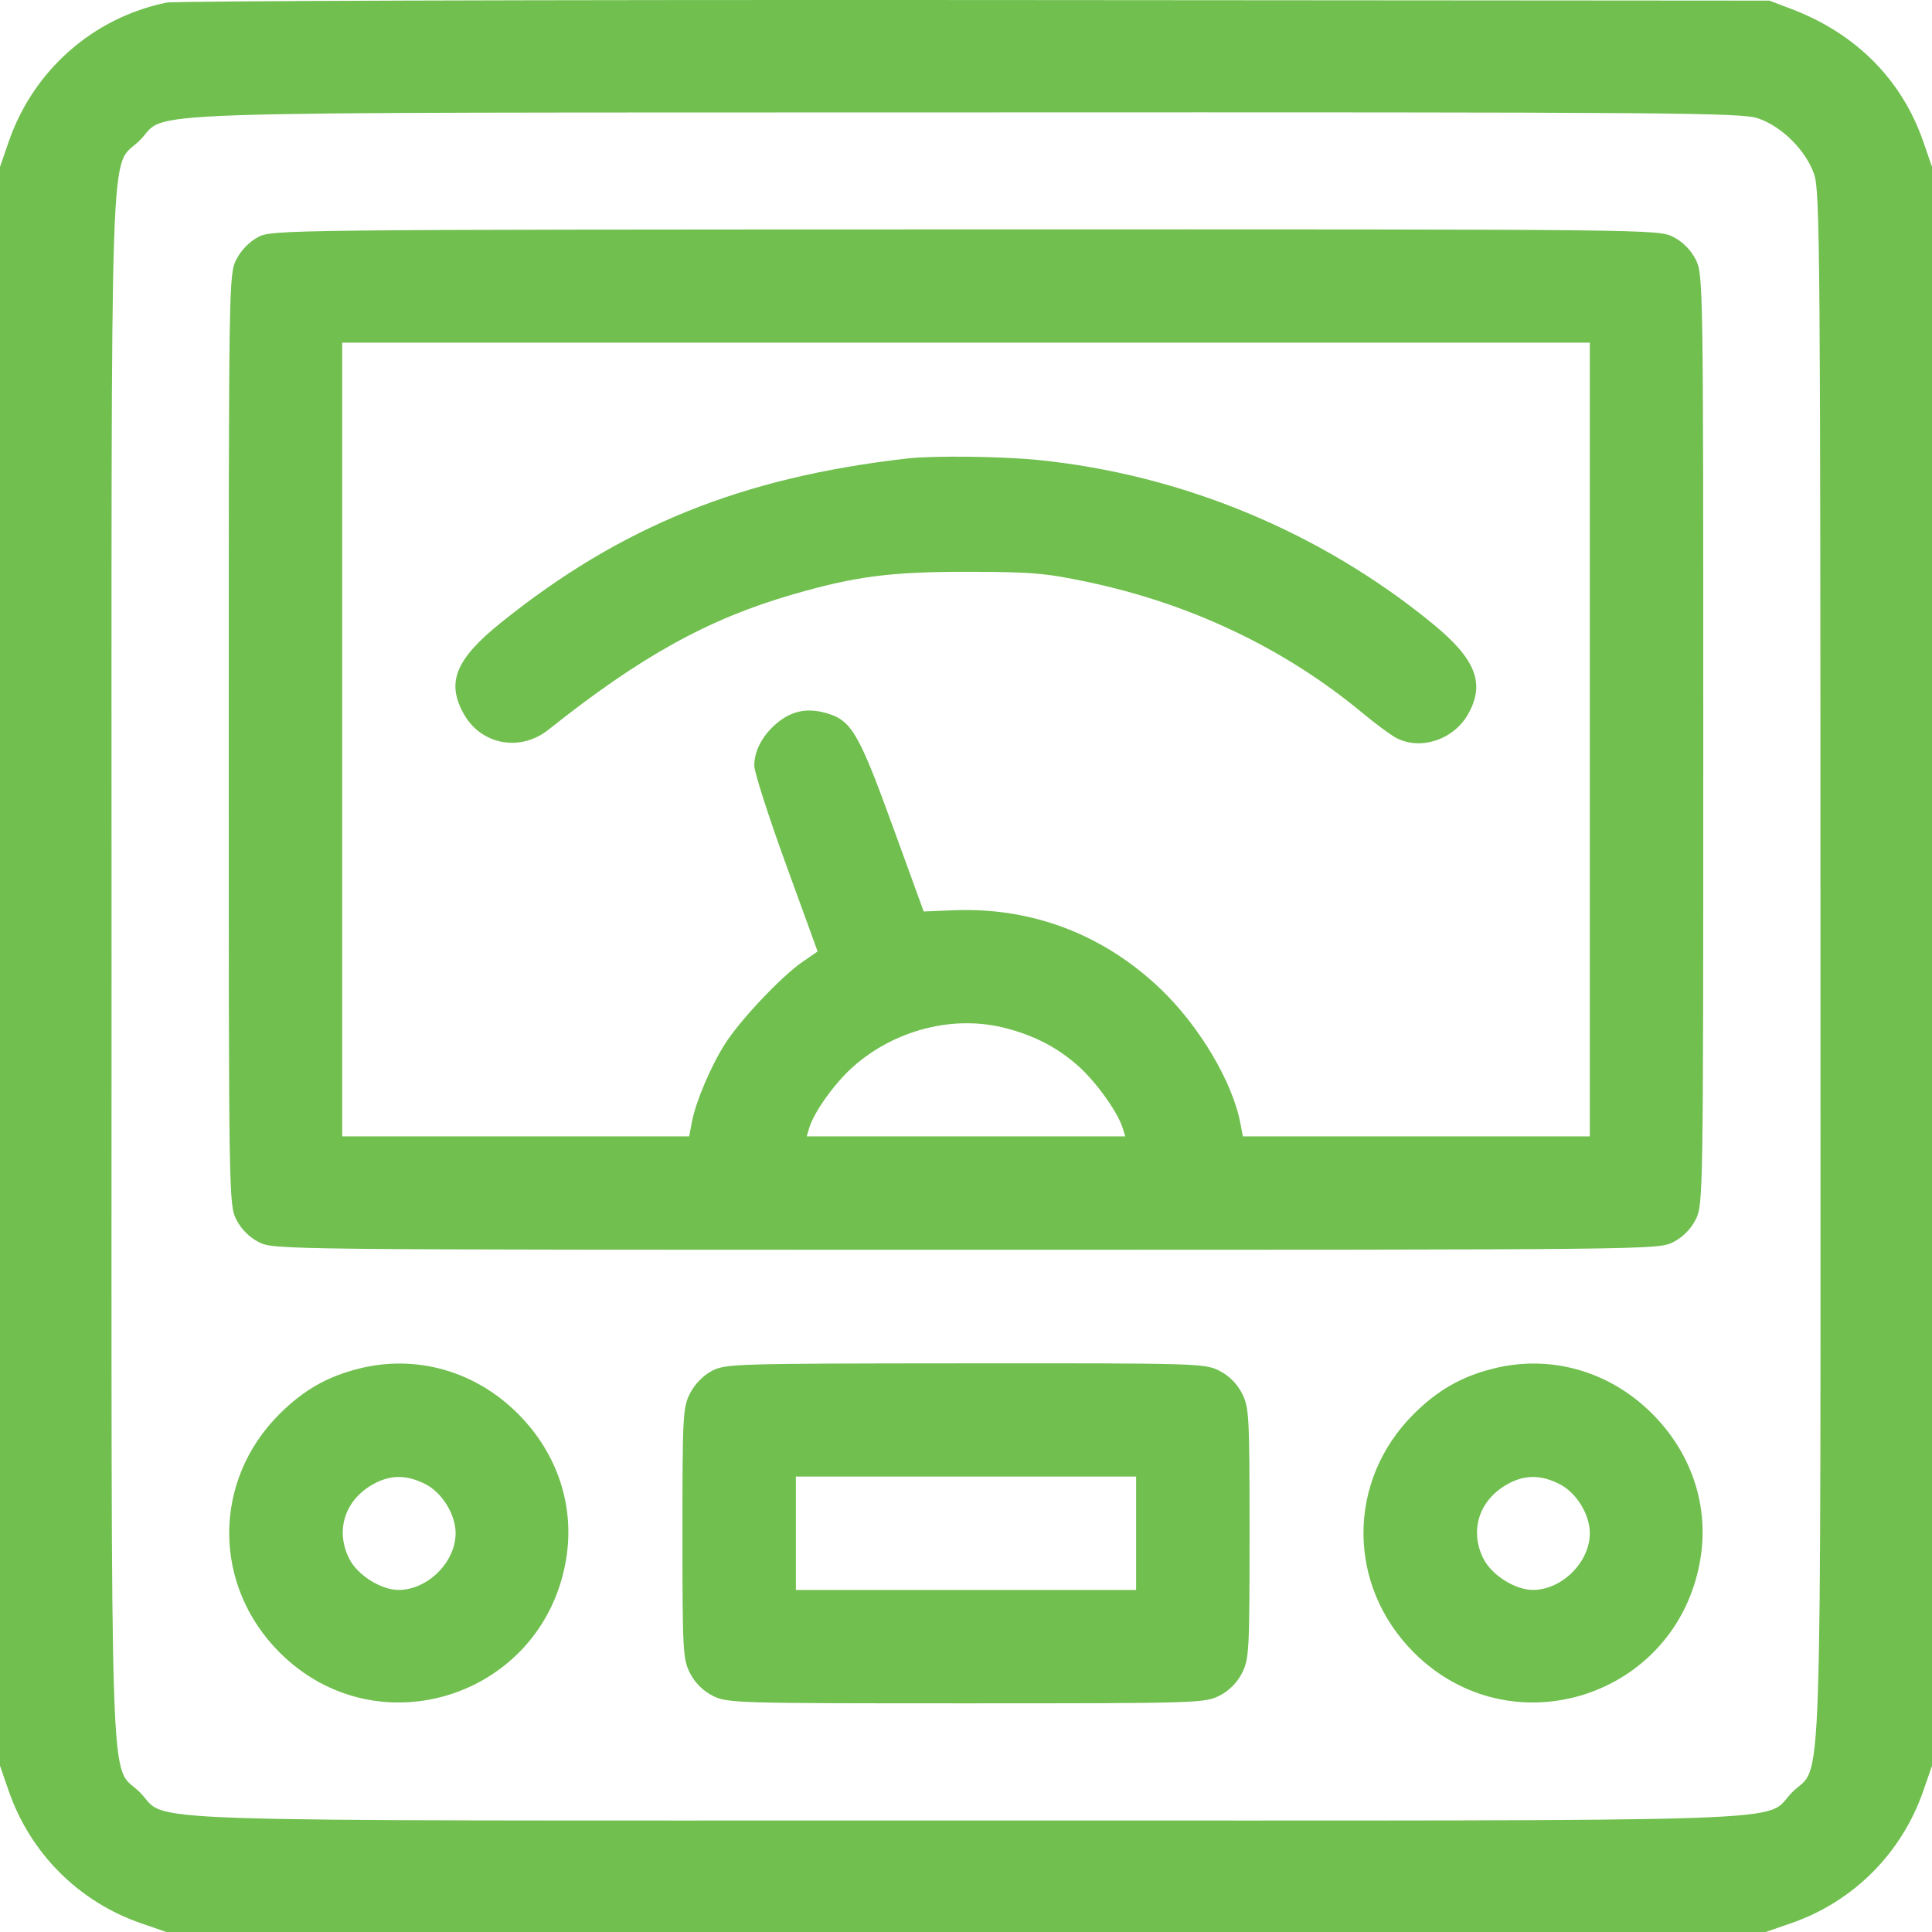 <svg width="56" height="56" viewBox="0 0 56 56" fill="none" xmlns="http://www.w3.org/2000/svg">
<path fill-rule="evenodd" clip-rule="evenodd" d="M4.822 0.076C2.694 0.516 0.968 2.038 0.253 4.105L0 4.838V28.009V51.18L0.25 51.904C0.878 53.718 2.28 55.122 4.089 55.747L4.822 56H28H51.178L51.911 55.747C53.72 55.122 55.122 53.718 55.75 51.904L56 51.18V28.009V4.838L55.747 4.105C55.127 2.313 53.798 0.974 51.936 0.265L51.288 0.018L28.274 0.001C15.616 -0.007 5.063 0.026 4.822 0.076ZM50.959 3.431C51.653 3.667 52.349 4.363 52.586 5.057C52.752 5.545 52.767 7.428 52.767 28.009C52.767 53.175 52.84 51.058 51.948 51.949C51.057 52.84 53.174 52.768 28 52.768C2.826 52.768 4.943 52.84 4.052 51.949C3.16 51.058 3.233 53.175 3.233 28.009C3.233 2.838 3.16 4.96 4.054 4.066C4.923 3.197 2.832 3.268 27.953 3.258C48.598 3.25 50.47 3.264 50.959 3.431ZM7.481 6.872C7.23 7.004 6.985 7.256 6.851 7.52C6.633 7.945 6.63 8.143 6.63 21.436C6.63 34.733 6.633 34.925 6.851 35.352C6.993 35.63 7.226 35.863 7.504 36.005C7.933 36.224 8.108 36.225 28 36.225C47.892 36.225 48.067 36.224 48.496 36.005C48.775 35.863 49.007 35.63 49.149 35.352C49.367 34.925 49.37 34.733 49.37 21.436C49.37 8.138 49.367 7.946 49.149 7.519C49.007 7.241 48.775 7.008 48.496 6.866C48.067 6.647 47.897 6.646 27.977 6.65C8.195 6.655 7.884 6.659 7.481 6.872ZM46.082 21.436V32.939H41.053H36.024L35.955 32.568C35.728 31.361 34.763 29.736 33.632 28.658C31.974 27.077 29.899 26.291 27.633 26.385L26.774 26.42L25.864 23.918C24.878 21.207 24.673 20.864 23.914 20.66C23.376 20.515 22.934 20.611 22.514 20.965C22.102 21.311 21.863 21.763 21.863 22.195C21.863 22.378 22.276 23.664 22.781 25.053L23.699 27.578L23.247 27.891C22.636 28.314 21.443 29.58 21.009 30.266C20.596 30.92 20.162 31.945 20.053 32.529L19.976 32.939H14.947H9.918V21.436V9.932H28H46.082V21.436ZM26.301 13.289C21.499 13.836 17.991 15.255 14.512 18.055C13.196 19.115 12.926 19.792 13.454 20.712C13.96 21.595 15.085 21.797 15.897 21.151C18.567 19.024 20.536 17.934 22.988 17.227C24.808 16.702 25.819 16.572 28.055 16.574C29.883 16.576 30.305 16.611 31.518 16.867C34.526 17.5 37.248 18.799 39.506 20.677C39.877 20.985 40.312 21.306 40.474 21.391C41.174 21.756 42.127 21.444 42.546 20.712C43.058 19.82 42.785 19.111 41.534 18.085C38.294 15.428 34.27 13.755 30.098 13.334C29.04 13.227 27.054 13.203 26.301 13.289ZM29.177 29.808C30.003 30.027 30.646 30.363 31.24 30.886C31.758 31.342 32.393 32.224 32.54 32.692L32.617 32.939H28H23.383L23.456 32.692C23.593 32.236 24.184 31.408 24.706 30.939C25.93 29.841 27.659 29.404 29.177 29.808ZM10.411 39.668C9.488 39.898 8.797 40.293 8.102 40.986C6.157 42.922 6.158 45.952 8.105 47.898C10.937 50.729 15.724 49.187 16.404 45.225C16.67 43.672 16.169 42.139 15.018 40.983C13.783 39.742 12.069 39.253 10.411 39.668ZM20.631 39.738C20.381 39.87 20.136 40.122 20.001 40.386C19.794 40.793 19.781 41.028 19.781 44.442C19.781 47.858 19.794 48.091 20.001 48.498C20.143 48.777 20.376 49.009 20.655 49.151C21.075 49.365 21.288 49.372 28 49.372C34.712 49.372 34.925 49.365 35.345 49.151C35.624 49.009 35.856 48.777 35.999 48.498C36.206 48.091 36.219 47.858 36.219 44.442C36.219 41.026 36.206 40.793 35.999 40.386C35.856 40.107 35.624 39.874 35.345 39.733C34.925 39.518 34.717 39.512 27.977 39.517C21.288 39.522 21.026 39.529 20.631 39.738ZM43.288 39.668C42.365 39.898 41.674 40.293 40.978 40.986C39.034 42.922 39.035 45.952 40.981 47.898C43.813 50.729 48.6 49.187 49.28 45.225C49.547 43.672 49.046 42.139 47.895 40.983C46.659 39.742 44.946 39.253 43.288 39.668ZM12.332 43.019C12.818 43.267 13.206 43.898 13.206 44.442C13.206 45.279 12.395 46.085 11.553 46.085C11.044 46.085 10.367 45.659 10.126 45.187C9.721 44.394 9.975 43.528 10.75 43.059C11.275 42.741 11.763 42.729 12.332 43.019ZM32.931 44.442V46.085H28H23.069V44.442V42.799H28H32.931V44.442ZM45.208 43.019C45.695 43.267 46.082 43.898 46.082 44.442C46.082 45.279 45.272 46.085 44.43 46.085C43.92 46.085 43.243 45.659 43.002 45.187C42.598 44.394 42.852 43.528 43.627 43.059C44.151 42.741 44.639 42.729 45.208 43.019Z" fill="#70BF4F"/>
</svg>
